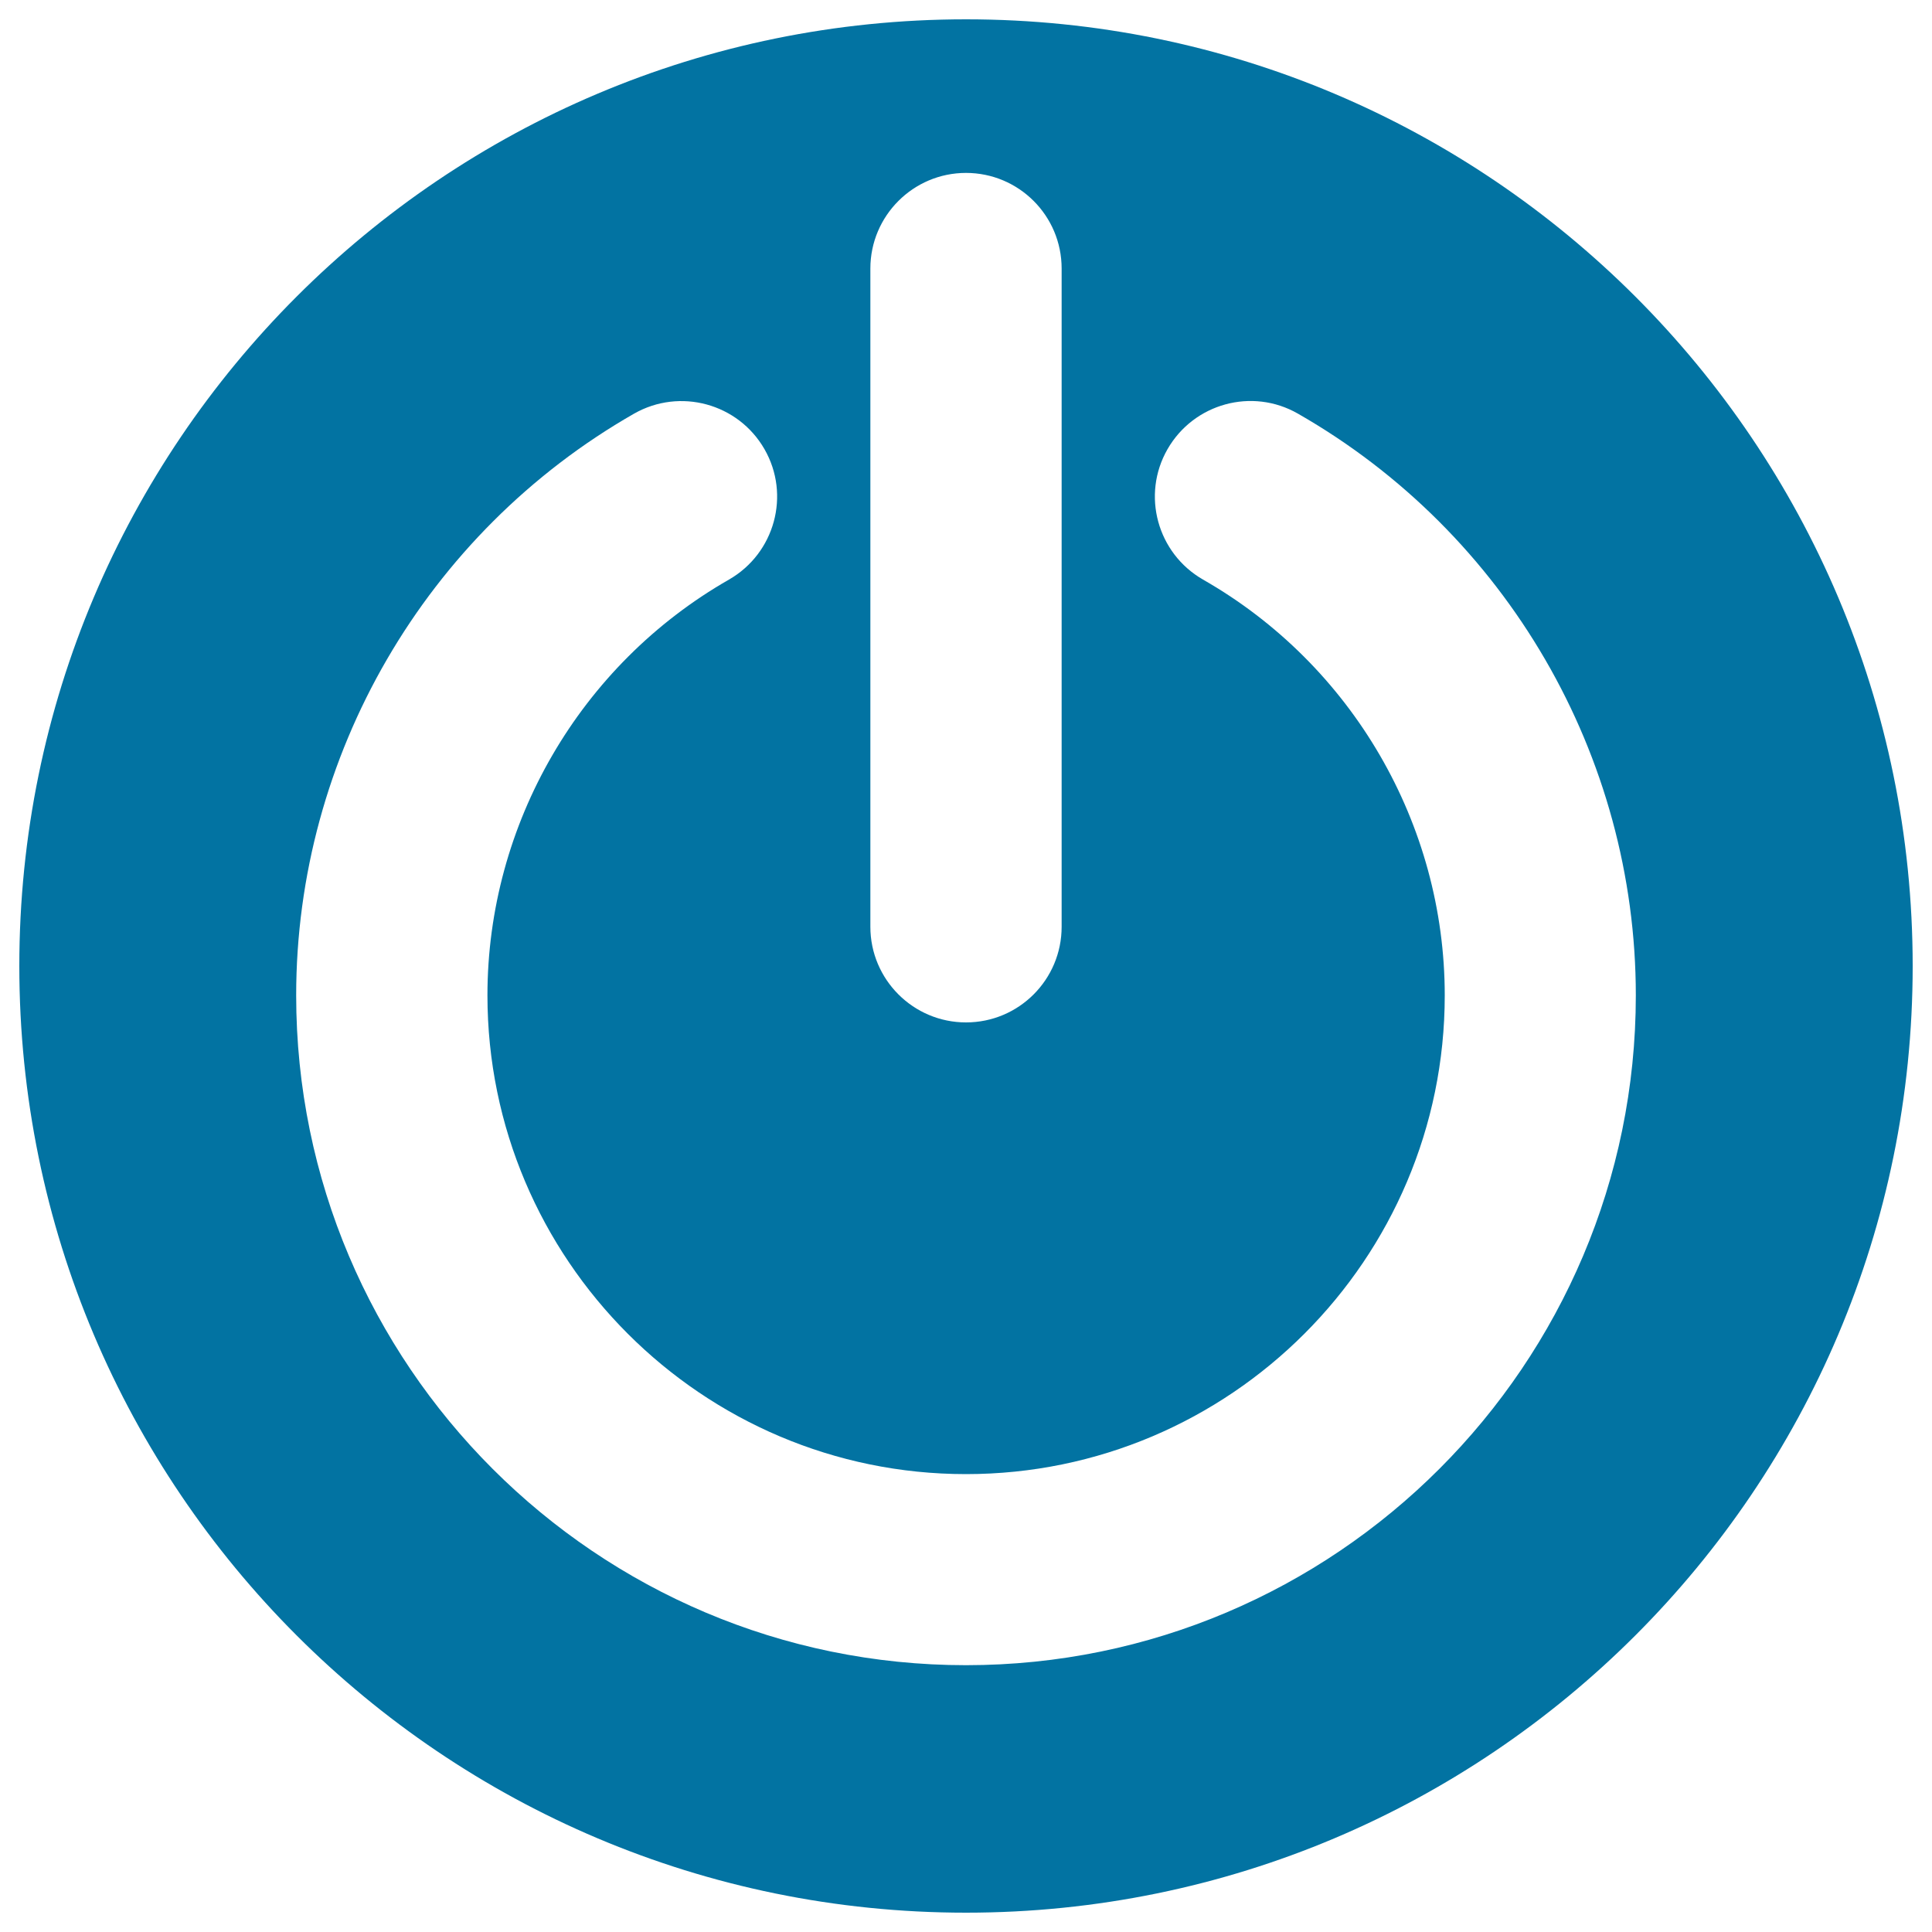 <svg xmlns="http://www.w3.org/2000/svg" viewBox="0 0 1000 1000" style="fill:#0273a2">
<title>Power Circular Button SVG icon</title>
<g><path d="M500,10C229.4,10,10,229.4,10,500c0,270.6,219.4,490,490,490c270.6,0,490-219.4,490-490C990,229.4,770.6,10,500,10z M450.5,139c0-27.3,22.2-49.5,49.5-49.5c27.3,0,49.5,22.1,49.5,49.5v340.7c0,27.3-22.1,49.5-49.5,49.5c-27.3,0-49.5-22.2-49.5-49.5L450.5,139L450.5,139z M500,861.9c-191.2,0-346.7-155.5-346.7-346.7c0-124,67-239.4,174.9-301.1c23.7-13.5,53.9-5.3,67.5,18.4c13.6,23.7,5.3,53.9-18.4,67.5c-77.1,44.1-125,126.6-125,215.2C252.3,651.8,363.4,763,500,763c136.6,0,247.8-111.1,247.8-247.8c0-88.6-47.9-171.1-125.1-215.2c-23.7-13.6-32-43.8-18.4-67.5c13.6-23.7,43.8-32,67.5-18.4c107.9,61.7,174.9,177,174.9,301.1C846.7,706.4,691.2,861.9,500,861.9z"/></g>
</svg>